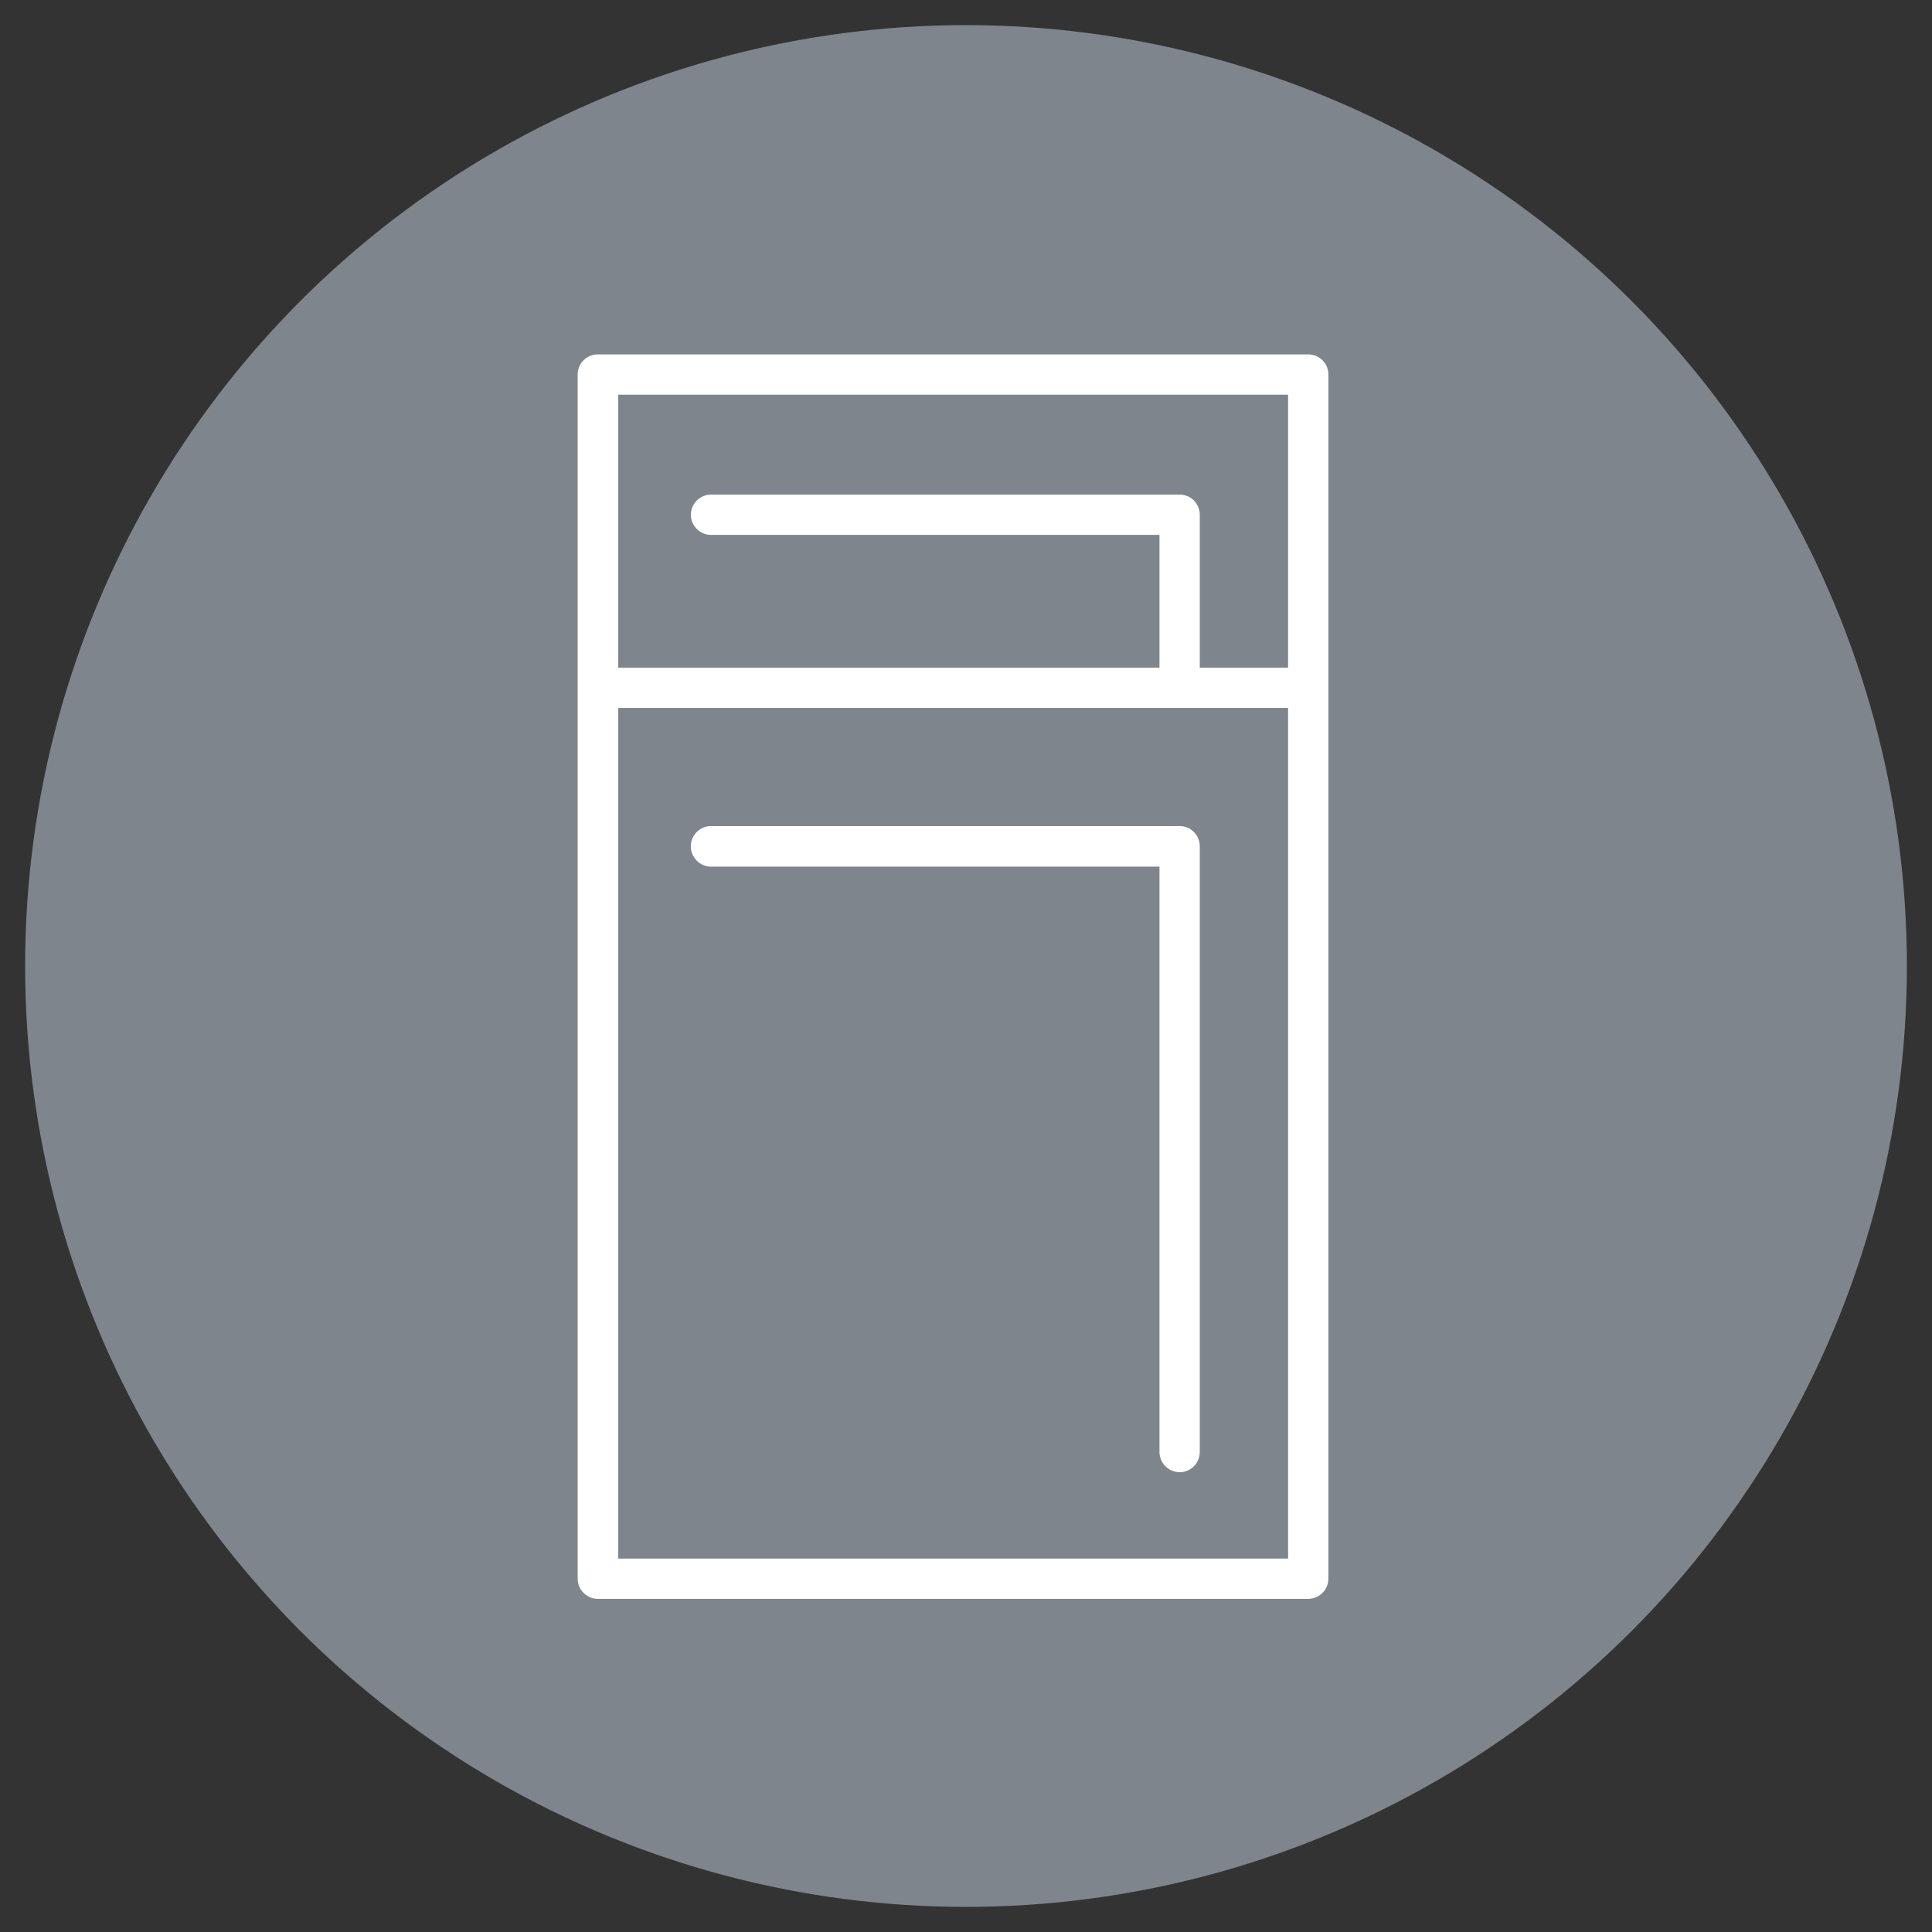 <?xml version="1.0" encoding="utf-8"?>
<!-- Generator: Adobe Illustrator 28.2.0, SVG Export Plug-In . SVG Version: 6.00 Build 0)  -->
<svg version="1.1" id="Layer_1" xmlns="http://www.w3.org/2000/svg" xmlns:xlink="http://www.w3.org/1999/xlink" x="0px" y="0px"
	 viewBox="0 0 70 70" style="enable-background:new 0 0 70 70;" xml:space="preserve">
<rect x="0" y="0" width="70" height="70" fill="#333333" stroke="none"/>
<style type="text/css">
	.st0{fill:#20464E;}
	.st1{fill:#F1EBDF;}
	.st2{fill:#667B66;}
	.st3{fill:#C3884D;}
	.st4{fill:#9B8FA9;}
	.st5{fill:#FFFFFF;}
	.st6{fill:#7E858C;}
</style>
<circle class="st6" cx="35" cy="35" r="34.09"/>
<g>
	<g>
		<path class="st5" d="M47.4,12.84H21.66c-0.4,0-0.73,0.32-0.73,0.73V57.2c0,0.4,0.33,0.73,0.73,0.73H47.4
			c0.4,0,0.73-0.33,0.73-0.73V13.57C48.13,13.16,47.8,12.84,47.4,12.84z M46.67,56.47H22.4V25.65h24.27V56.47z M46.67,24.19h-3.2
			v-5.54c0-0.4-0.32-0.73-0.73-0.73H25.76c-0.4,0-0.73,0.33-0.73,0.73s0.33,0.73,0.73,0.73h16.25v4.81H22.4V14.3h24.27V24.19z"/>
	</g>
	<g>
		<path class="st5" d="M43.47,30.66v21.95c0,0.4-0.32,0.73-0.73,0.73c-0.4,0-0.73-0.33-0.73-0.73V31.4H25.76
			c-0.4,0-0.73-0.33-0.73-0.74c0-0.4,0.33-0.73,0.73-0.73h16.98C43.15,29.93,43.47,30.26,43.47,30.66z"/>
	</g>
</g>
</svg>

